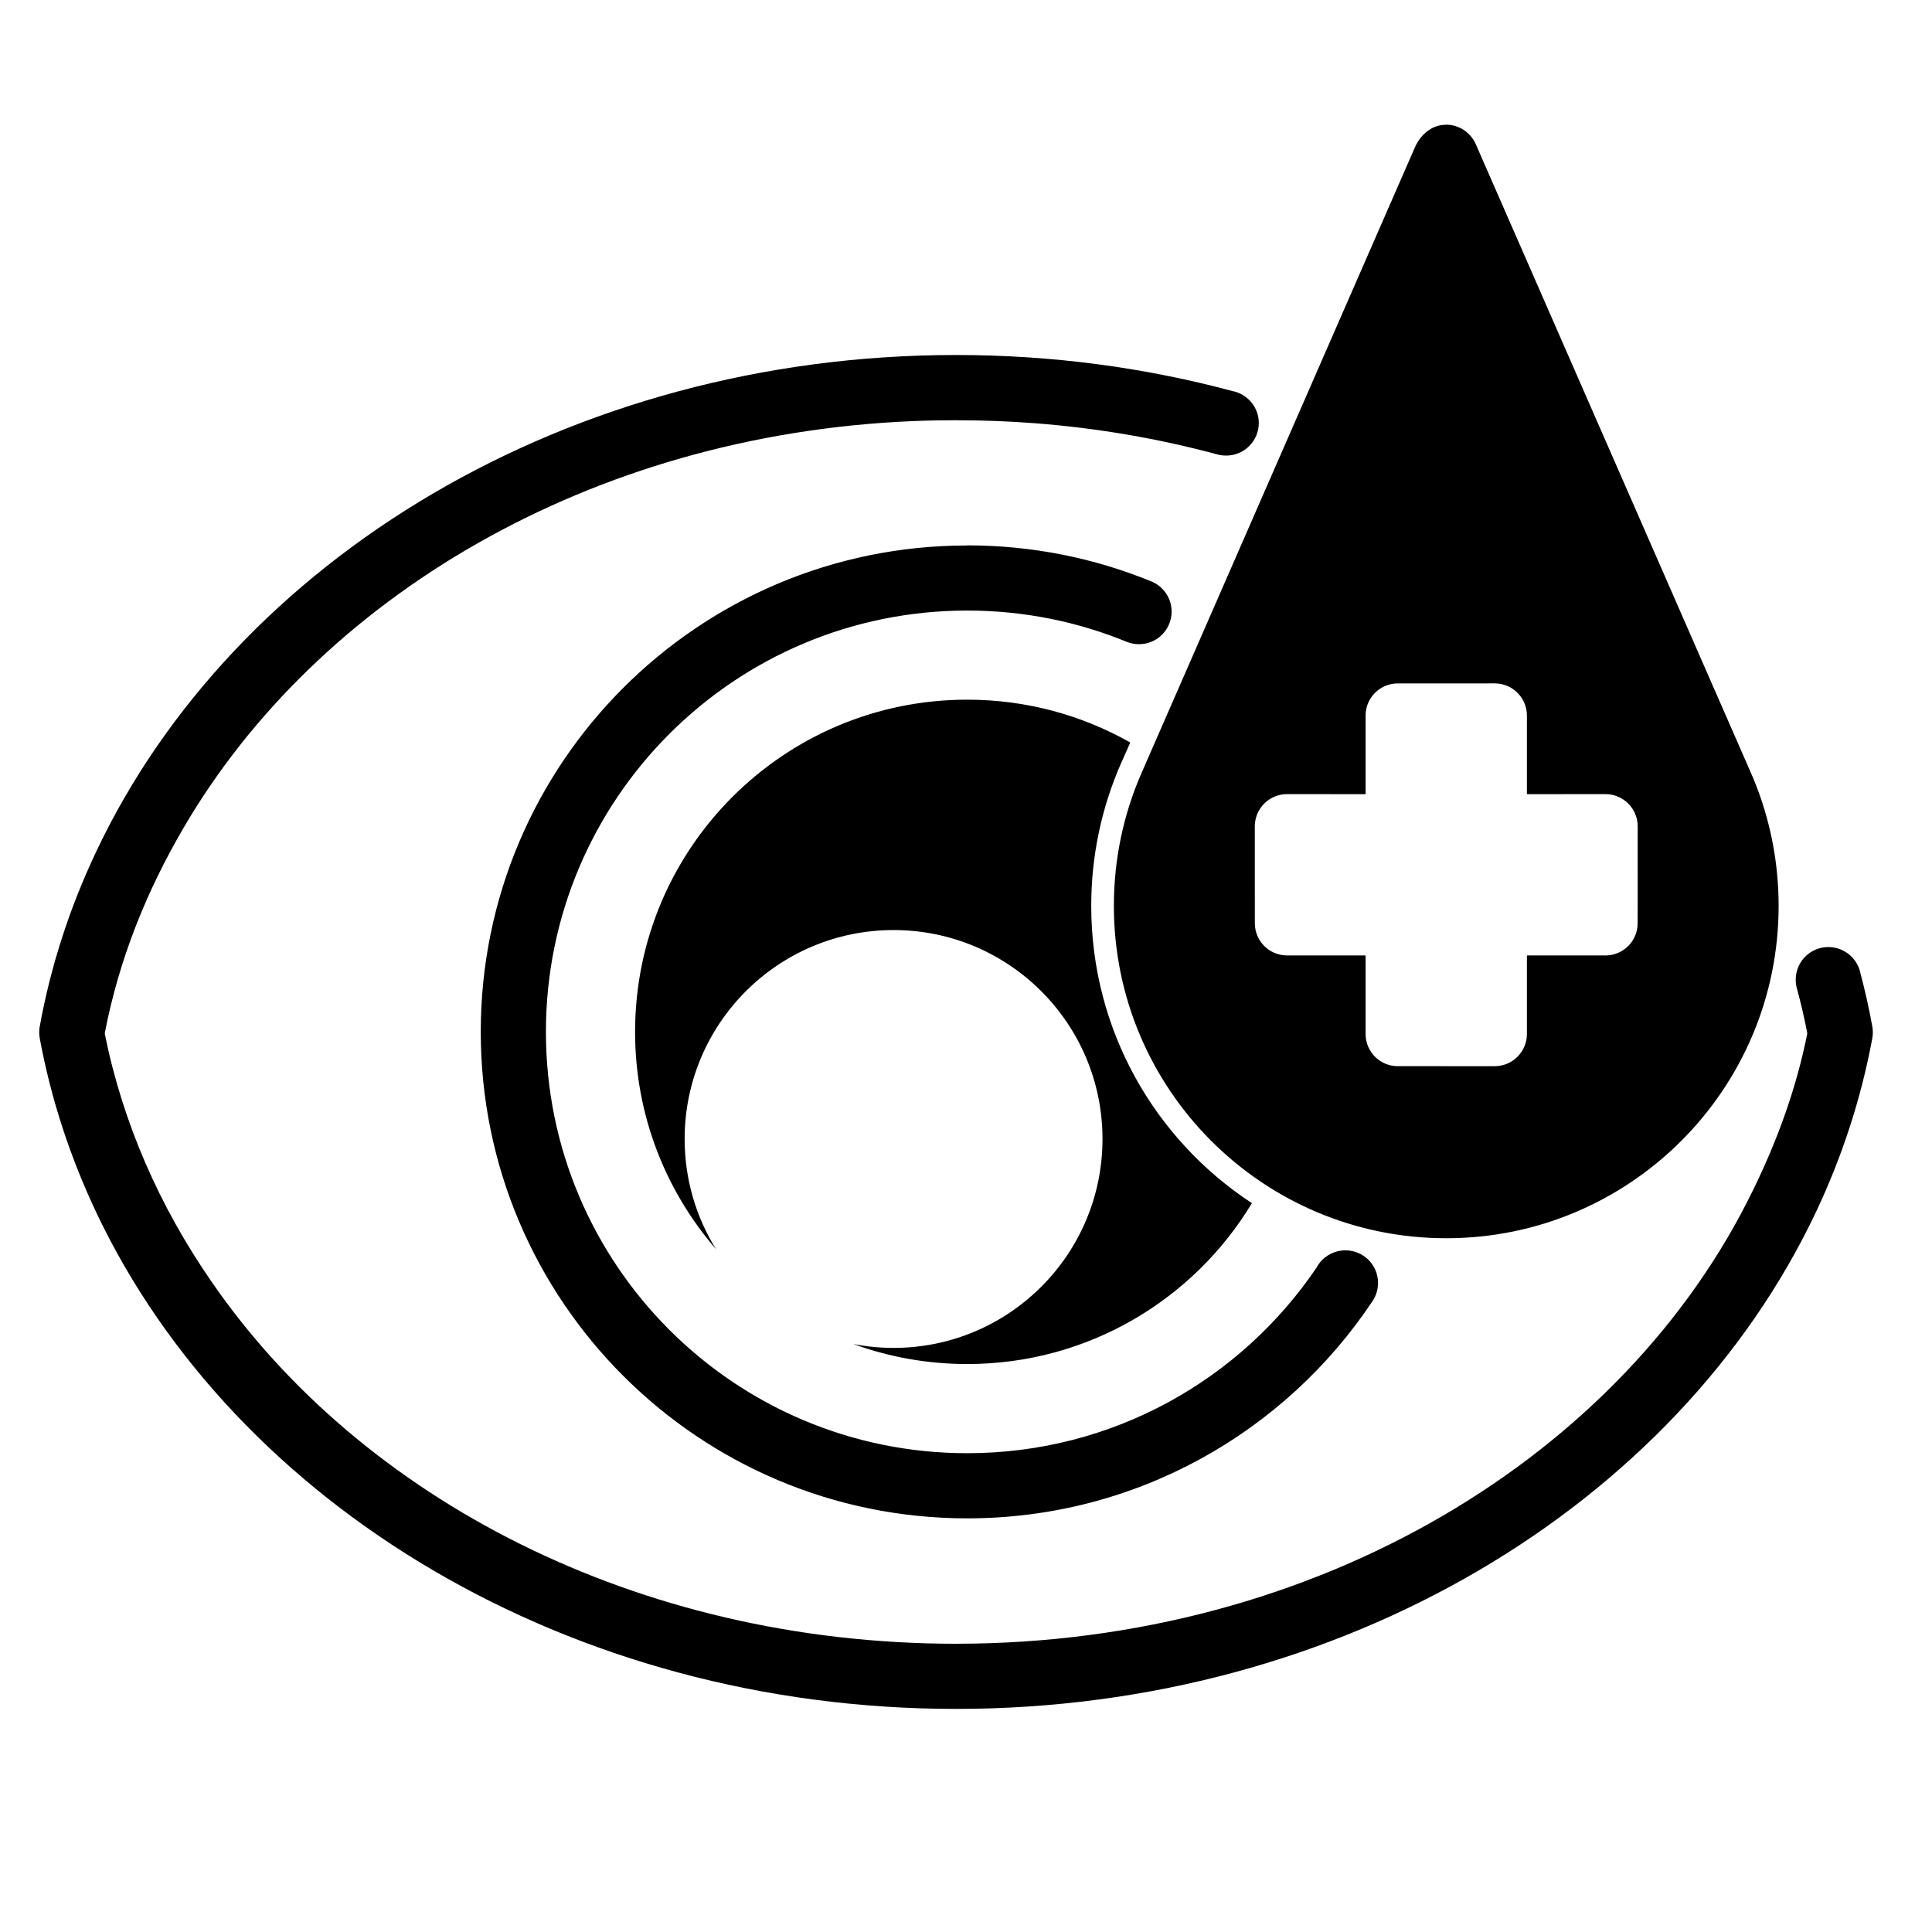 <svg xmlns="http://www.w3.org/2000/svg" xmlns:xlink="http://www.w3.org/1999/xlink" width="512" viewBox="0 0 384 384" height="512" preserveAspectRatio="xMidYMid meet"><path fill="#000000" d="M 297.09 135.828 C 300.621 135.828 303.484 138.691 303.484 142.223 L 303.484 157.766 L 303.562 157.848 L 319.105 157.84 C 320.801 157.84 322.434 158.516 323.629 159.715 C 324.828 160.914 325.504 162.543 325.504 164.238 L 325.496 183.504 C 325.496 187.039 322.633 189.898 319.102 189.906 L 303.562 189.898 L 303.484 189.98 L 303.484 205.516 C 303.484 209.047 300.621 211.91 297.09 211.914 L 277.816 211.91 C 274.285 211.91 271.422 209.047 271.422 205.516 L 271.422 189.98 L 271.344 189.898 L 255.805 189.902 C 252.273 189.898 249.41 187.035 249.41 183.504 L 249.402 164.238 C 249.402 162.543 250.078 160.914 251.277 159.715 C 252.477 158.512 254.102 157.84 255.801 157.84 L 271.344 157.848 L 271.422 157.766 L 271.422 142.223 C 271.426 138.707 274.262 135.852 277.773 135.836 L 277.805 135.844 L 277.812 135.844 L 277.938 135.836 L 277.934 135.836 Z M 287.402 24.781 L 287.391 24.789 L 287.379 24.793 L 287.367 24.801 C 284.488 24.793 282.277 26.879 281.223 29.293 L 226.871 153.68 C 223.344 161.746 221.391 170.668 221.391 180.047 C 221.391 216.527 250.969 246.109 287.453 246.109 C 323.938 246.109 353.516 216.527 353.516 180.047 C 353.516 170.453 351.469 161.332 347.789 153.105 L 293.297 28.598 C 292.281 26.348 290.027 24.781 287.402 24.781 Z M 192.234 139.066 C 155.77 139.066 126.227 168.633 126.227 205.094 C 126.227 221.617 132.297 236.723 142.328 248.301 C 138.367 241.938 136.078 234.426 136.078 226.383 C 136.078 203.449 154.668 184.855 177.605 184.855 C 200.539 184.855 219.129 203.449 219.129 226.383 C 219.129 249.316 200.539 267.906 177.605 267.906 C 174.906 267.906 172.27 267.648 169.715 267.156 L 169.684 267.164 C 176.727 269.719 184.324 271.113 192.246 271.113 C 216.258 271.113 237.273 258.301 248.828 239.137 L 248.816 239.129 C 229.566 226.516 216.891 204.77 216.891 180.047 C 216.891 170.039 218.977 160.504 222.742 151.875 L 222.746 151.875 L 224.648 147.574 C 215.078 142.156 204.027 139.066 192.254 139.066 Z M 192.246 108.398 L 192.246 108.41 L 192.238 108.418 L 192.215 108.422 C 192.211 108.422 192.207 108.422 192.207 108.422 C 138.82 108.422 95.555 151.707 95.555 205.094 C 95.555 258.496 138.844 301.785 192.246 301.785 C 225.852 301.785 255.453 284.645 272.785 258.629 L 272.785 258.625 C 273.488 257.586 273.895 256.34 273.895 254.996 L 273.895 254.992 C 273.895 251.414 270.996 248.516 267.418 248.516 C 264.941 248.516 262.758 249.906 261.668 251.953 L 261.664 251.965 C 246.609 274.207 221.137 288.836 192.246 288.836 C 145.996 288.836 108.504 251.344 108.504 205.094 C 108.504 158.844 145.996 121.352 192.246 121.352 C 203.5 121.352 214.211 123.57 224.012 127.594 L 224.023 127.598 C 224.758 127.883 225.559 128.039 226.395 128.039 C 229.969 128.039 232.867 125.141 232.867 121.566 L 232.867 121.559 C 232.867 118.852 231.207 116.531 228.848 115.566 L 228.816 115.555 C 217.535 110.93 205.188 108.398 192.246 108.398 Z M 189.91 70.562 C 113.23 70.562 46.555 111.066 19.047 169.418 L 19.043 169.43 C 13.863 180.402 10.066 192.008 7.883 204.105 L 7.883 204.109 C 7.824 204.453 7.793 204.809 7.793 205.172 L 7.793 205.176 C 7.793 205.586 7.832 205.988 7.902 206.387 C 10.133 218.414 13.93 229.969 19.102 240.91 L 19.133 240.984 C 46.727 299.215 113.34 339.656 189.938 339.656 L 190.031 339.668 C 190.055 339.656 190.074 339.656 190.098 339.656 C 266.695 339.656 333.309 299.215 360.898 240.984 L 360.934 240.91 C 366.105 229.969 369.902 218.414 372.129 206.387 C 372.203 205.988 372.242 205.586 372.242 205.176 L 372.242 205.172 C 372.242 204.809 372.211 204.453 372.152 204.109 L 372.152 204.105 C 371.496 200.465 370.691 196.875 369.75 193.328 L 369.75 193.32 C 369.113 190.406 366.492 188.234 363.391 188.234 C 359.812 188.234 356.914 191.137 356.914 194.711 L 356.914 194.719 C 356.914 195.312 356.988 195.895 357.141 196.441 L 357.141 196.449 C 357.922 199.301 358.598 202.195 359.168 205.125 C 359.227 205.414 359.203 205.465 359.184 205.559 C 357.004 216.383 353.297 226.59 348.453 236.5 L 348.441 236.52 C 322.91 289.086 262.125 326.68 190.016 326.707 L 190.016 326.711 C 126.477 326.684 71.695 297.742 42.113 254.84 L 42.055 254.758 C 31.703 239.805 24.402 223.188 20.848 205.559 C 20.832 205.469 20.809 205.414 20.867 205.125 C 23.656 190.766 29.055 177.234 36.473 164.566 L 36.484 164.543 C 63.184 118.82 117.332 86.367 181.48 83.695 L 181.492 83.695 C 184.285 83.574 187.113 83.527 189.941 83.527 C 190.484 83.535 190.559 83.535 190.559 83.535 C 195.641 83.535 200.625 83.738 205.586 84.113 L 205.602 84.113 C 218.184 85.078 230.348 87.188 241.957 90.32 L 241.977 90.328 C 242.527 90.473 243.121 90.551 243.723 90.551 C 247.297 90.551 250.195 87.652 250.195 84.078 L 250.195 84.07 C 250.195 80.922 247.934 78.309 244.953 77.727 L 244.938 77.723 C 227.57 73.062 209.141 70.562 190.098 70.562 Z M 189.91 70.562 " fill-opacity="1" fill-rule="nonzero"></path></svg>